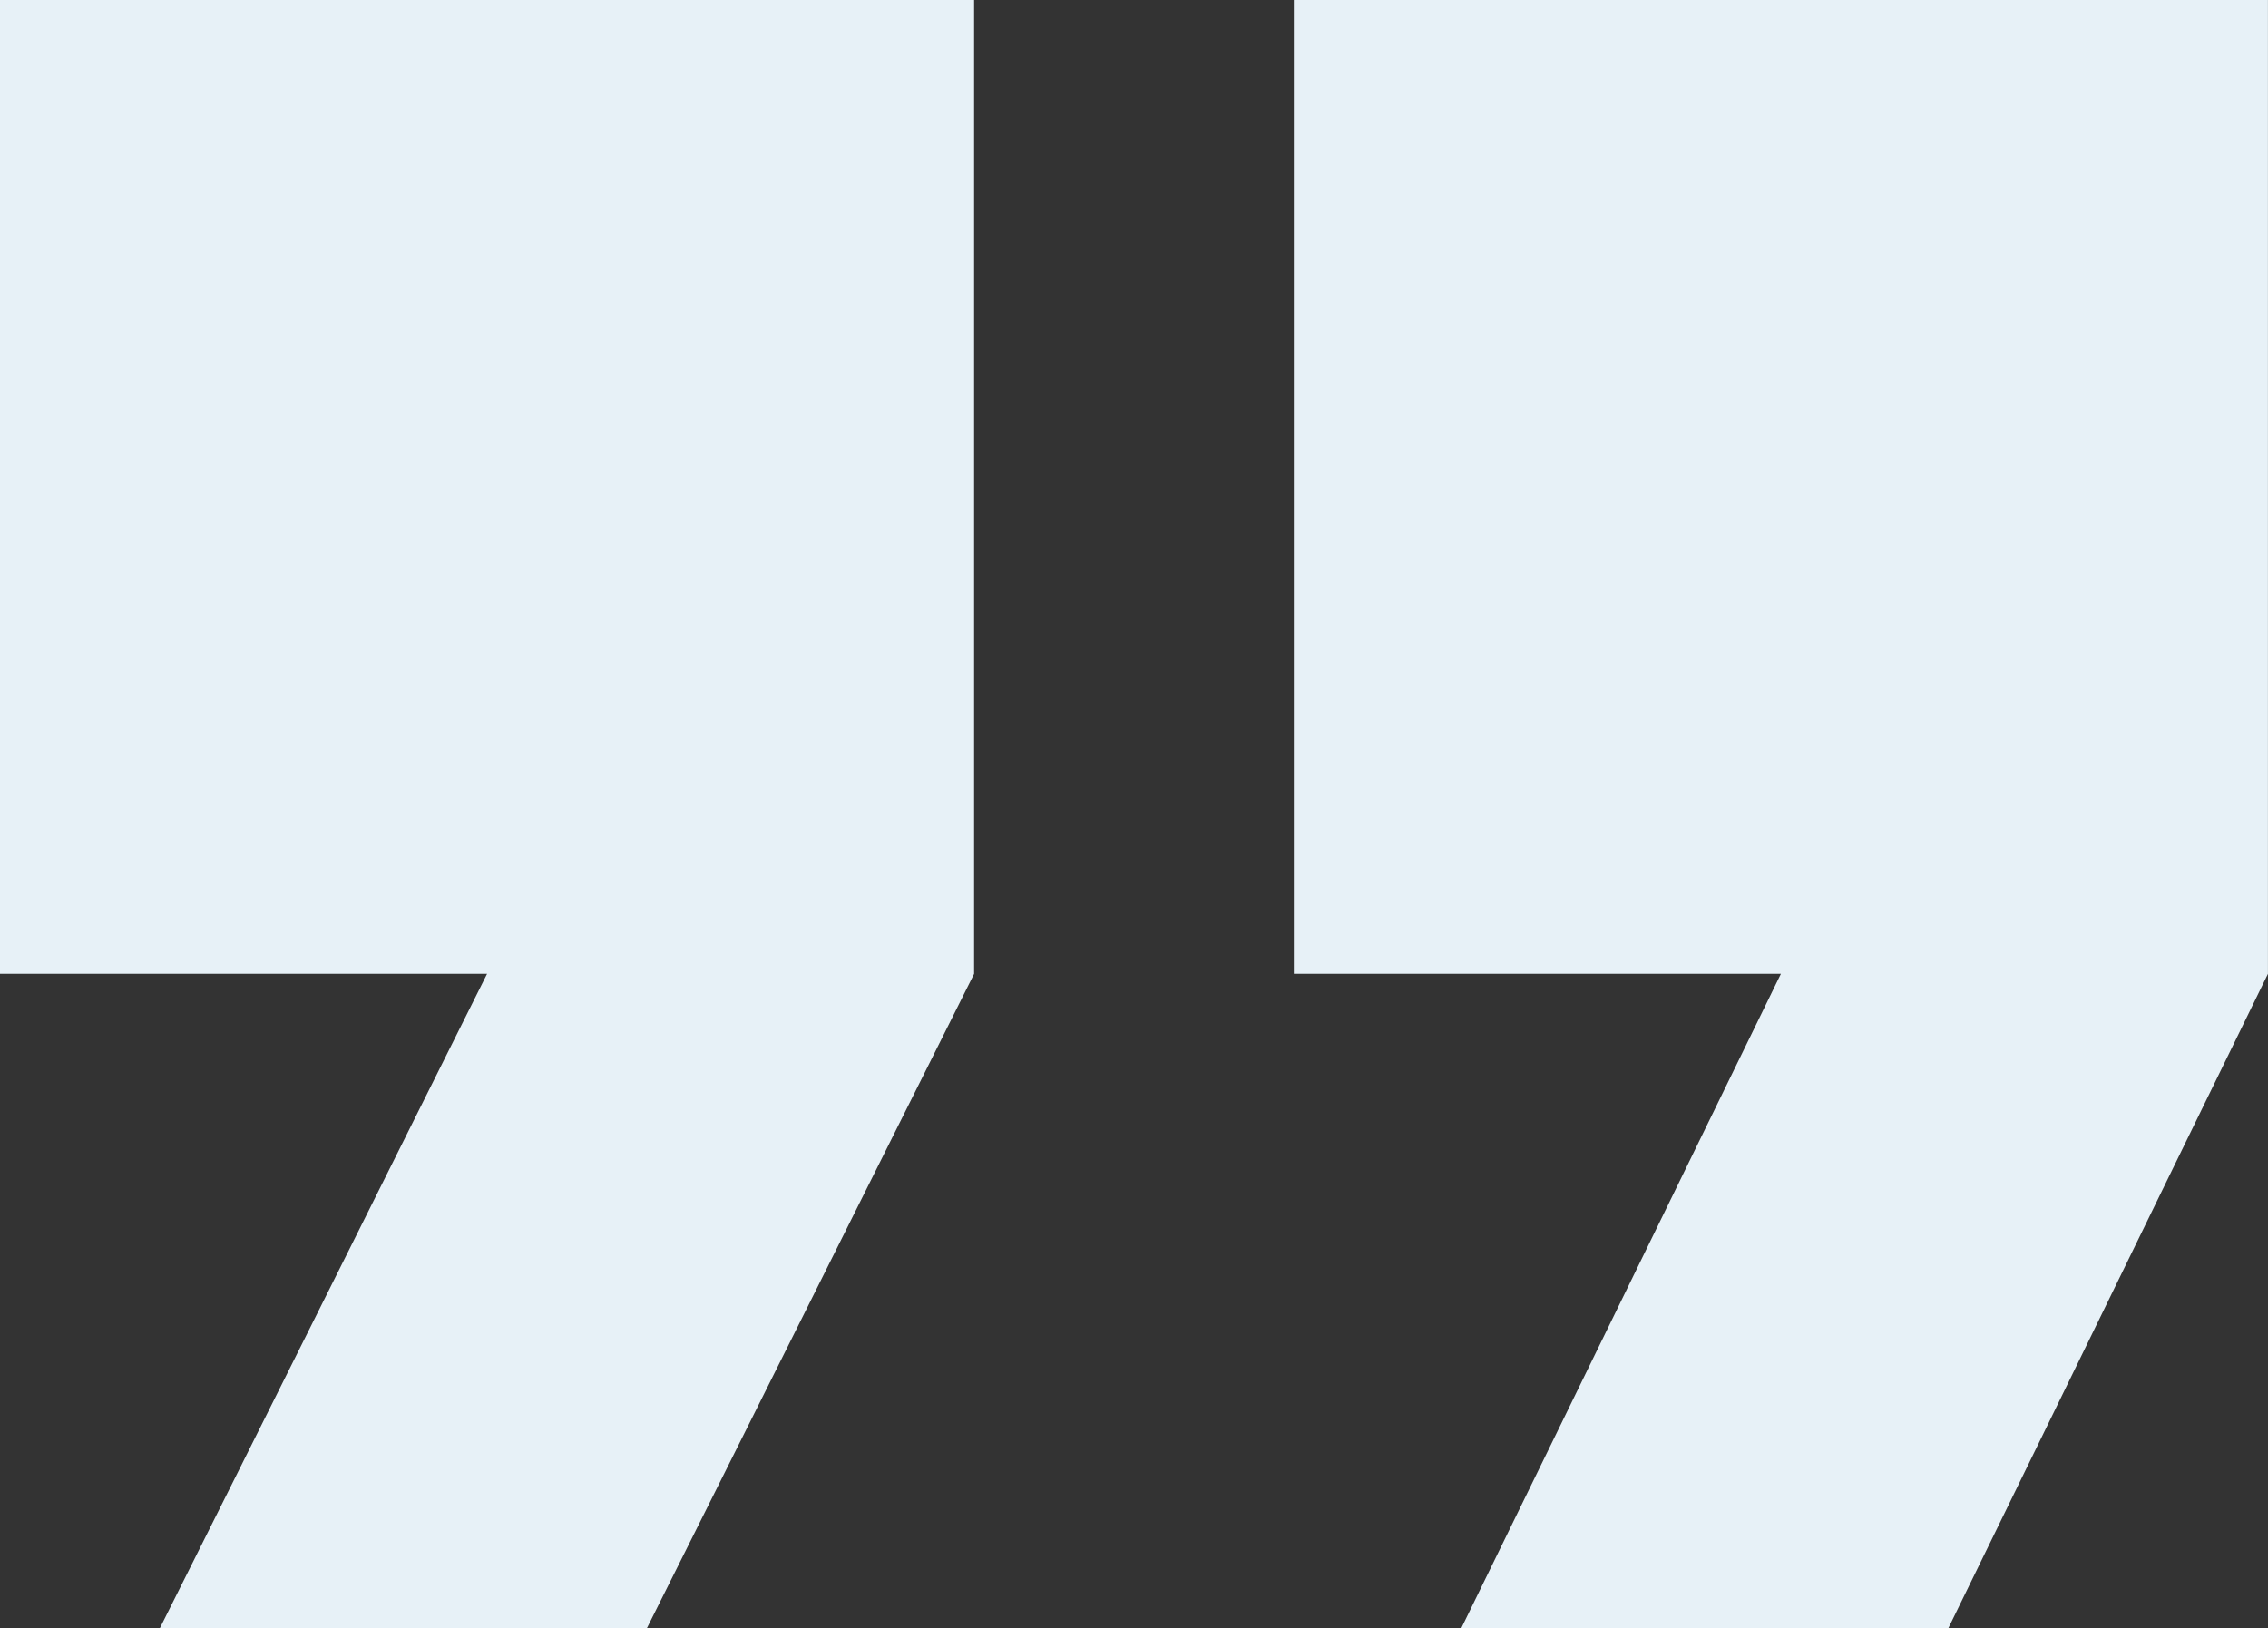 <svg xmlns="http://www.w3.org/2000/svg" width="131.315" height="94.3" viewBox="0 0 131.315 94.3">
  <rect x="0" y="0" width="131.315" height="94.3" fill="#333333" stroke="none"/>
  <path id="Trazado_409" data-name="Trazado 409" d="M88.367,81.538l18.507-37.9h-28.2v-56.4h56.4v56.4l-18.507,37.9Zm-75.352,0,18.948-37.9H3.762v-56.4h56.4v56.4l-18.948,37.9Z" transform="translate(-3.762 12.762)" fill="#e7f1f7"/>
</svg>
